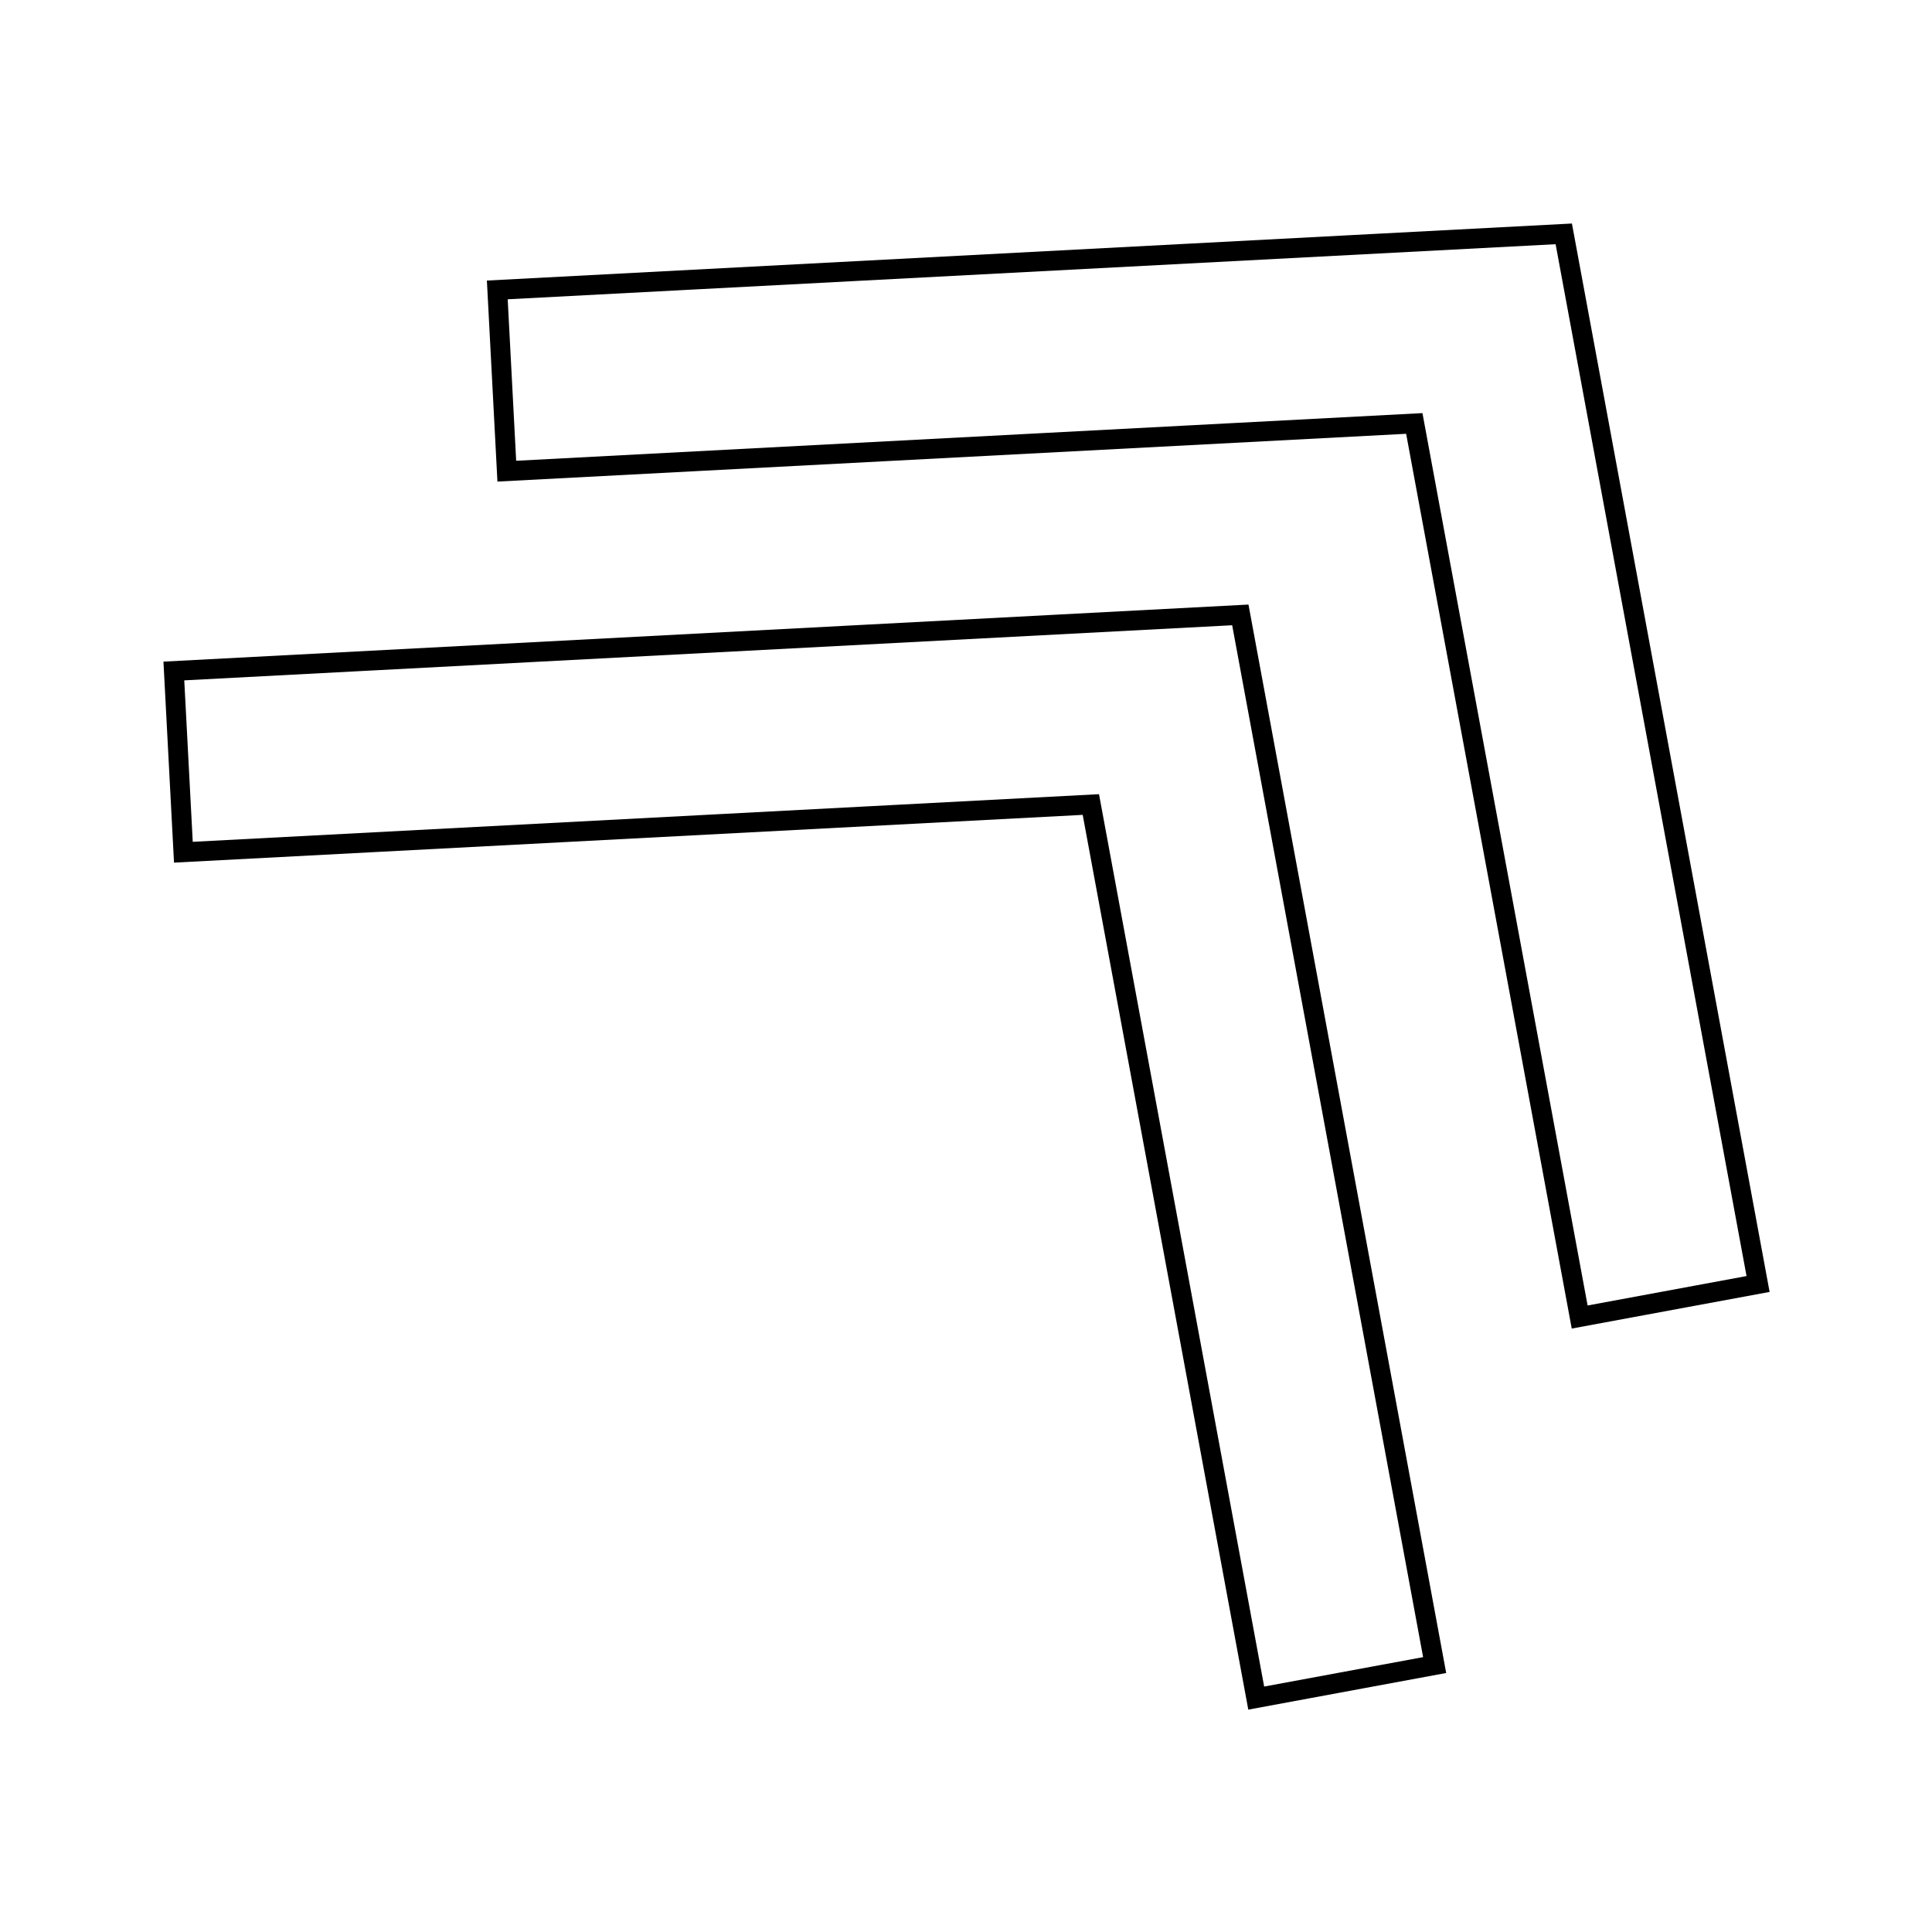 <?xml version="1.0" encoding="UTF-8"?>
<!-- Uploaded to: SVG Repo, www.svgrepo.com, Generator: SVG Repo Mixer Tools -->
<svg width="800px" height="800px" version="1.1" viewBox="144 144 512 512" xmlns="http://www.w3.org/2000/svg">
 <defs>
  <clipPath id="b">
   <path d="m148.09 232h450.91v419.9h-450.91z"/>
  </clipPath>
  <clipPath id="a">
   <path d="m201 148.09h450.9v419.91h-450.9z"/>
  </clipPath>
 </defs>
 <g>
  <g clip-path="url(#b)">
   <path transform="matrix(5.248 0 0 5.248 148.09 148.09)" d="m62.657 84.97-8.351-45.123-45.825 2.409-0.481-9.152 53.854-2.832 9.813 53.03z" fill="none" stroke="#000000" stroke-miterlimit="10"/>
  </g>
  <g clip-path="url(#a)">
   <path transform="matrix(5.248 0 0 5.248 148.09 148.09)" d="m78.99 65.727-8.351-45.123-45.826 2.41-0.48-9.153 53.854-2.831 9.812 53.029z" fill="none" stroke="#000000" stroke-miterlimit="10"/>
  </g>
 </g>
</svg>